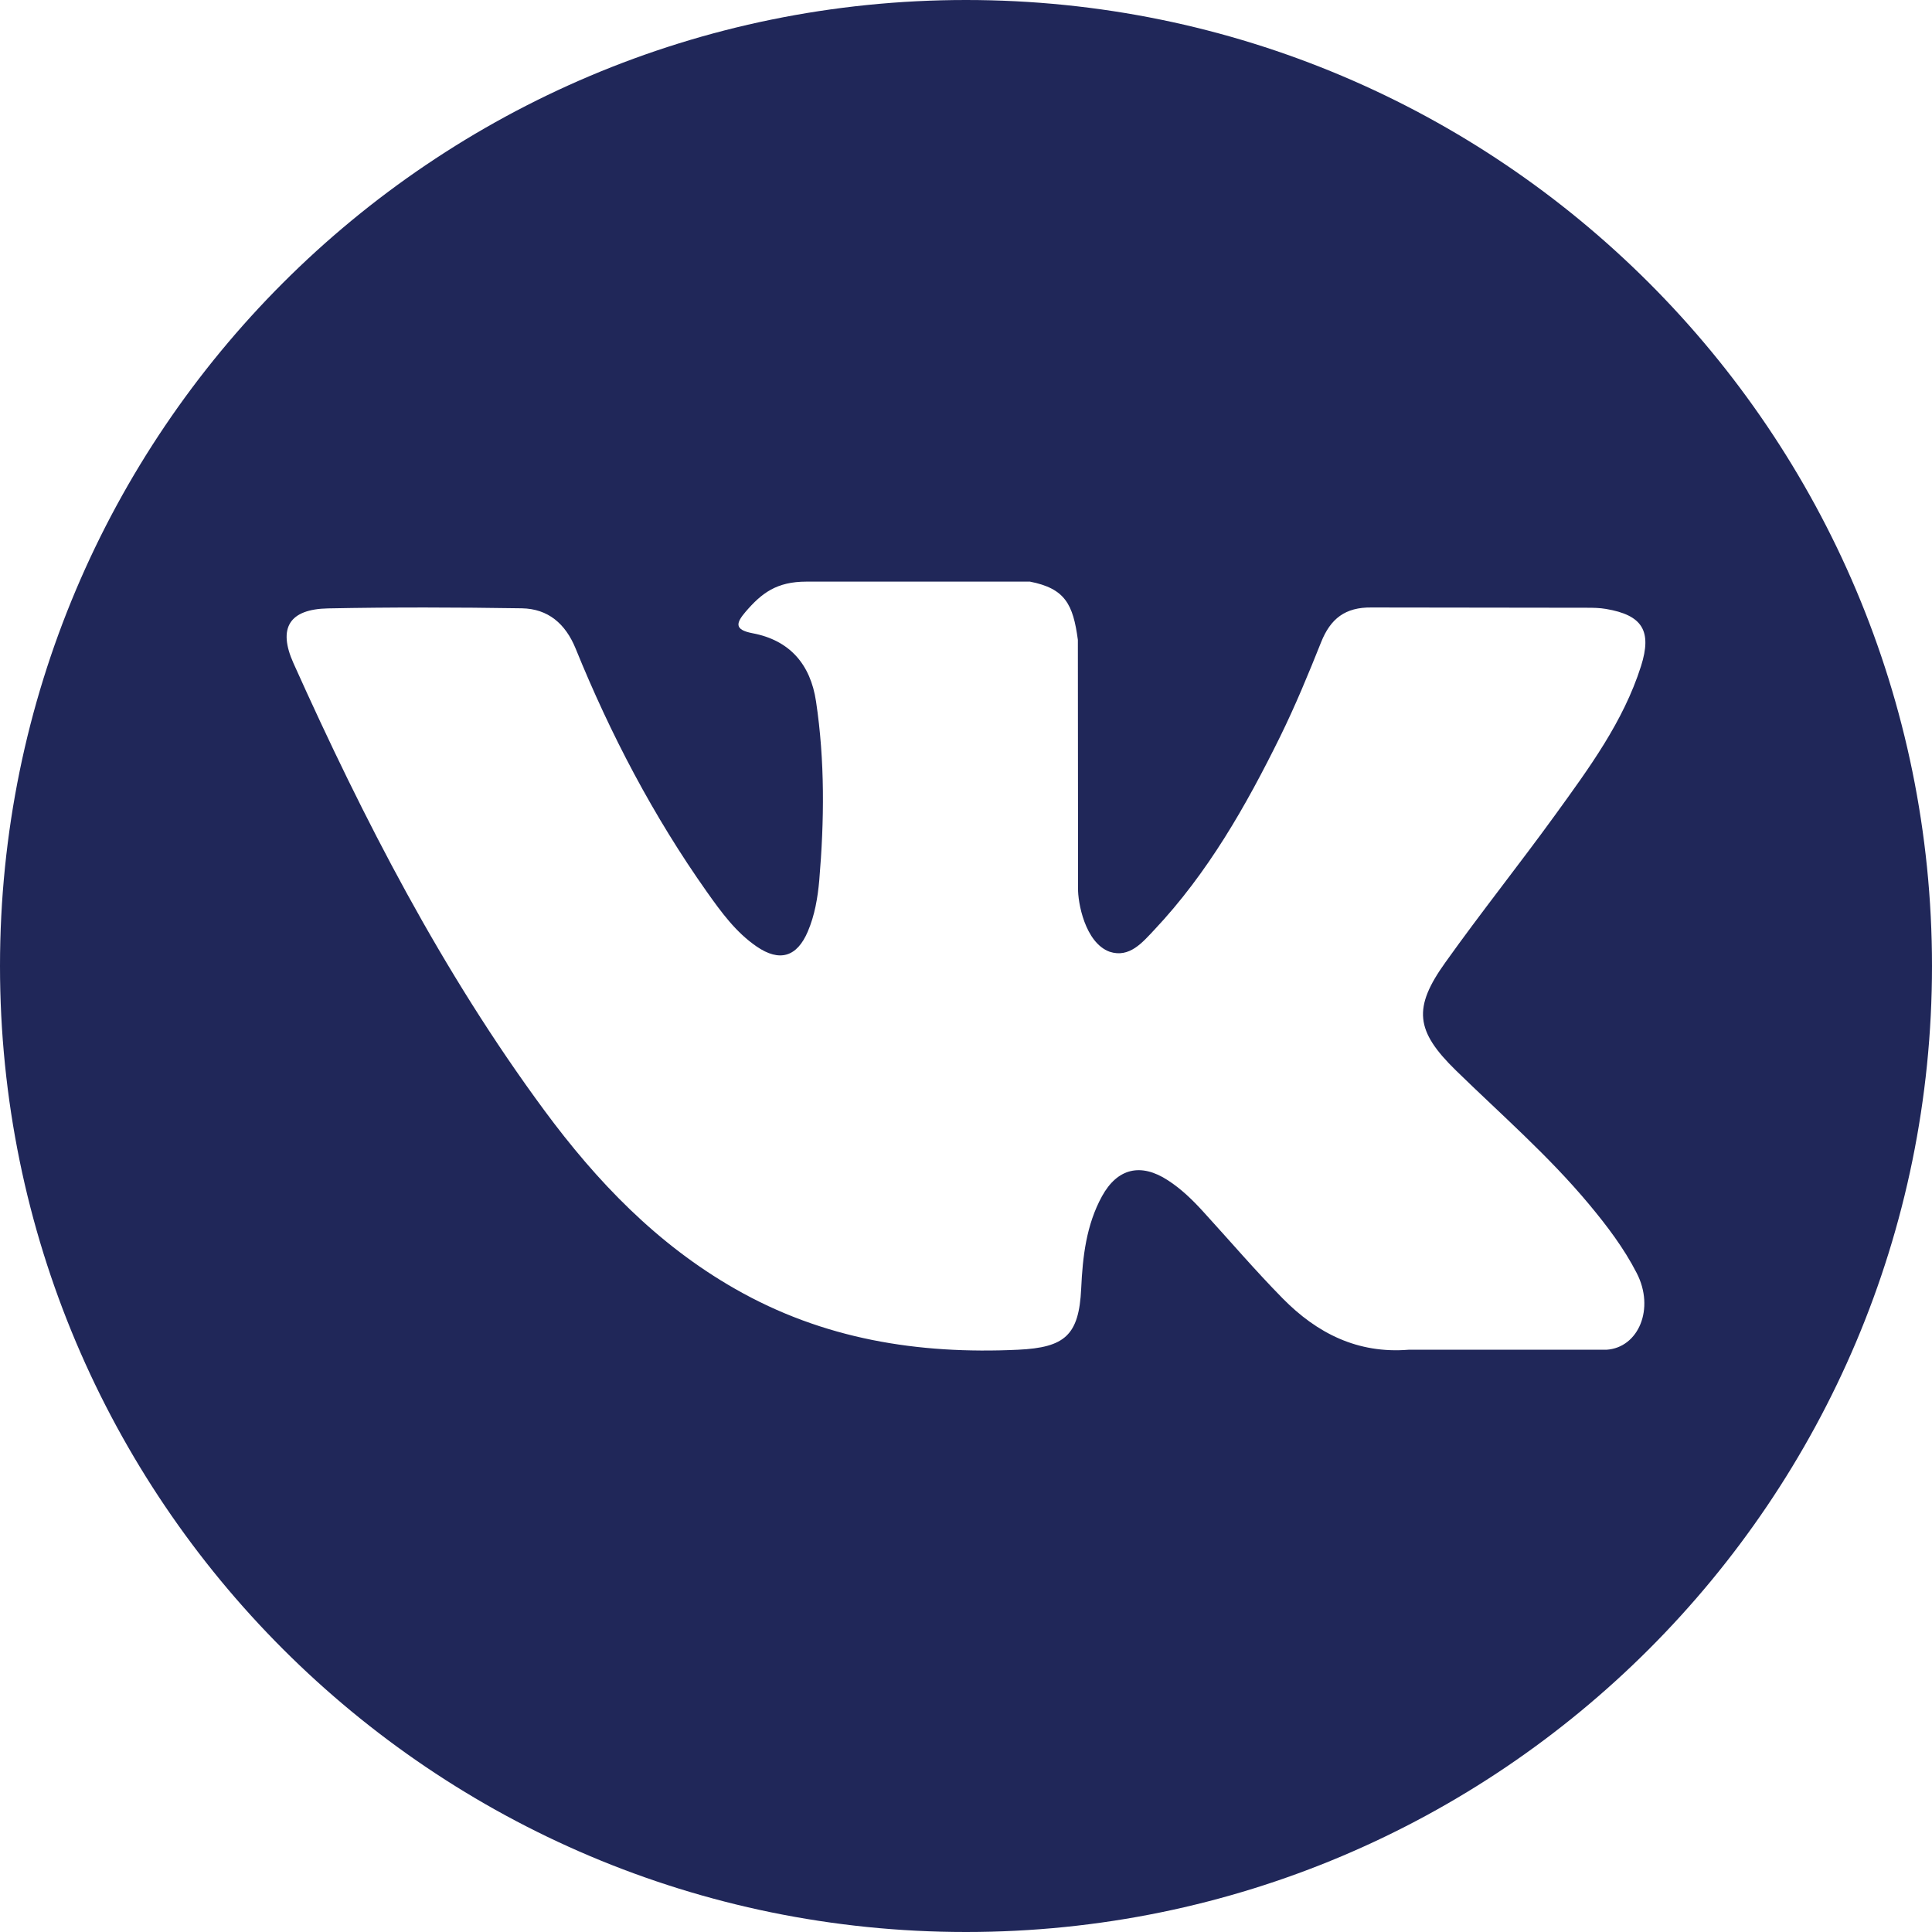 <?xml version="1.0" encoding="UTF-8"?> <svg xmlns="http://www.w3.org/2000/svg" width="21" height="21" viewBox="0 0 21 21" fill="none"> <path d="M10.5 0C4.701 0 0 4.701 0 10.5C0 16.299 4.701 21 10.5 21C16.299 21 21 16.299 21 10.5C21 4.701 16.299 0 10.5 0ZM15.826 11.636C16.316 12.114 16.833 12.563 17.273 13.091C17.467 13.324 17.651 13.566 17.79 13.837C17.99 14.224 17.81 14.648 17.463 14.671L15.312 14.671C14.757 14.716 14.315 14.492 13.942 14.113C13.644 13.81 13.368 13.487 13.082 13.174C12.965 13.045 12.841 12.924 12.694 12.829C12.401 12.638 12.146 12.697 11.978 13.003C11.807 13.315 11.768 13.66 11.752 14.007C11.728 14.514 11.575 14.647 11.066 14.671C9.979 14.722 8.947 14.557 7.988 14.008C7.142 13.525 6.487 12.842 5.917 12.07C4.805 10.563 3.954 8.91 3.19 7.209C3.018 6.826 3.144 6.621 3.566 6.613C4.268 6.599 4.97 6.601 5.672 6.612C5.958 6.617 6.147 6.78 6.257 7.05C6.636 7.983 7.102 8.872 7.684 9.695C7.84 9.915 7.998 10.133 8.224 10.288C8.473 10.459 8.663 10.403 8.781 10.124C8.856 9.948 8.888 9.759 8.905 9.569C8.96 8.92 8.967 8.271 8.87 7.625C8.81 7.22 8.583 6.959 8.18 6.883C7.974 6.844 8.004 6.768 8.104 6.65C8.278 6.448 8.44 6.322 8.765 6.322L11.195 6.322C11.578 6.397 11.664 6.569 11.716 6.955L11.718 9.655C11.714 9.805 11.793 10.247 12.061 10.345C12.276 10.416 12.418 10.244 12.546 10.108C13.129 9.489 13.544 8.759 13.916 8.004C14.08 7.67 14.222 7.326 14.36 6.98C14.462 6.725 14.621 6.599 14.909 6.603L17.249 6.606C17.318 6.606 17.388 6.607 17.457 6.619C17.851 6.686 17.959 6.856 17.837 7.241C17.645 7.845 17.272 8.349 16.907 8.854C16.516 9.394 16.099 9.916 15.712 10.459C15.356 10.955 15.384 11.205 15.826 11.636Z" fill="#202759"></path> </svg> 